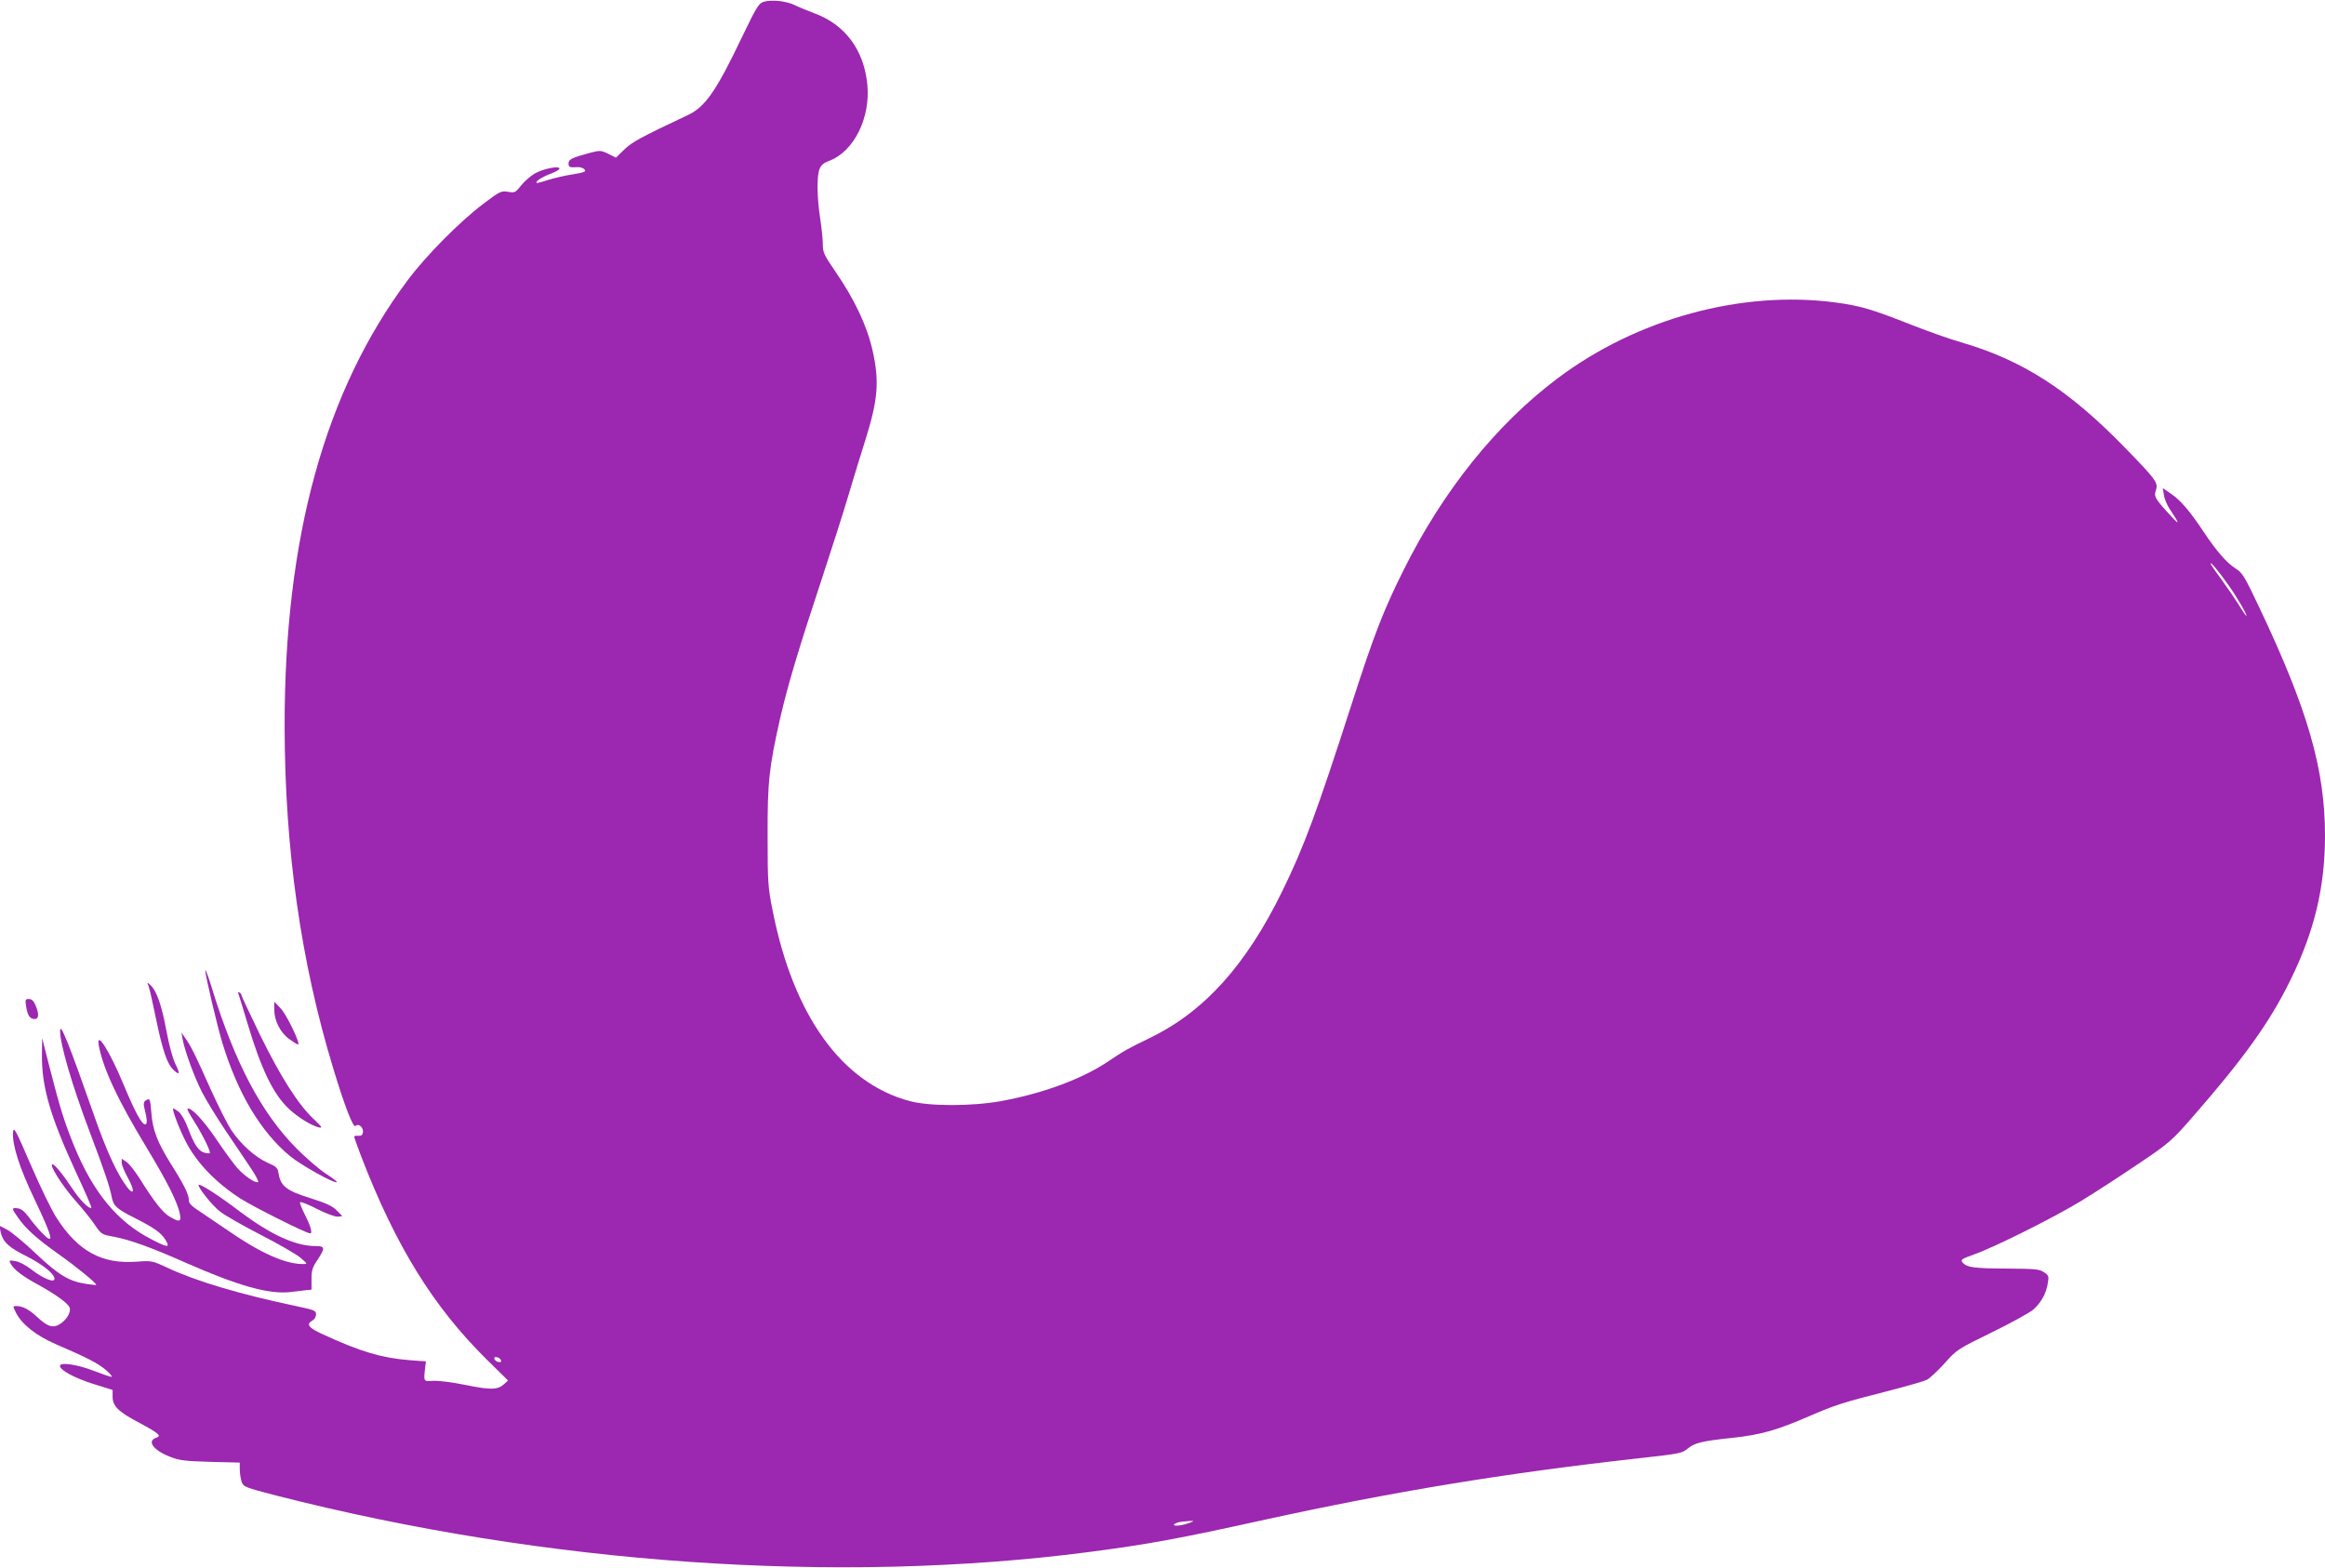 <?xml version="1.0" standalone="no"?>
<!DOCTYPE svg PUBLIC "-//W3C//DTD SVG 20010904//EN"
 "http://www.w3.org/TR/2001/REC-SVG-20010904/DTD/svg10.dtd">
<svg version="1.0" xmlns="http://www.w3.org/2000/svg"
 width="1280pt" height="863pt" viewBox="0 0 1280 863"
 preserveAspectRatio="xMidYMid meet">
<g transform="translate(0,863) scale(0.1,-0.1)"
fill="#9c27b0" stroke="none">
<path d="M4204 8620 c-27 -9 -39 -28 -118 -192 -142 -298 -203 -386 -298 -431
-261 -123 -307 -148 -351 -190 l-46 -45 -42 21 c-41 20 -45 20 -103 5 -97 -26
-116 -35 -116 -58 0 -21 7 -23 51 -20 14 0 31 -5 37 -13 10 -12 0 -16 -65 -27
-43 -6 -104 -21 -137 -31 -32 -11 -60 -18 -62 -16 -8 8 32 34 79 51 26 10 47
22 47 28 0 17 -91 -1 -137 -28 -22 -13 -56 -42 -74 -65 -31 -39 -34 -41 -72
-35 -38 6 -45 3 -136 -66 -128 -96 -318 -288 -416 -420 -457 -611 -679 -1417
-678 -2458 1 -674 89 -1294 267 -1880 64 -212 111 -331 123 -319 17 17 45 -8
41 -35 -2 -15 -9 -20 -26 -19 -12 2 -22 -1 -22 -5 0 -4 17 -52 38 -107 191
-496 398 -830 694 -1122 l115 -113 -22 -20 c-35 -32 -73 -33 -210 -5 -73 15
-151 25 -180 23 -55 -3 -53 -6 -44 77 l4 30 -92 7 c-151 12 -270 47 -475 142
-80 36 -95 56 -58 76 11 6 20 21 20 34 0 21 -9 24 -107 45 -309 65 -550 136
-712 212 -84 39 -86 39 -170 33 -191 -14 -322 58 -440 242 -27 41 -90 172
-142 292 -84 195 -94 213 -97 179 -6 -67 35 -196 117 -367 105 -220 114 -263
38 -183 -20 21 -51 58 -69 83 -23 31 -42 46 -61 48 -34 4 -34 0 2 -51 43 -62
103 -116 227 -204 95 -67 204 -156 204 -167 0 -1 -26 1 -57 6 -93 14 -151 49
-277 168 -64 61 -135 119 -158 131 l-41 21 6 -32 c12 -57 44 -87 143 -136 86
-43 154 -97 154 -124 0 -24 -61 0 -127 51 -29 23 -67 43 -88 46 -35 6 -37 5
-26 -14 16 -31 64 -68 139 -109 103 -56 173 -106 184 -130 13 -27 -18 -76 -60
-98 -35 -18 -63 -7 -119 45 -44 41 -80 59 -114 59 -19 0 -19 0 0 -39 33 -63
110 -124 218 -171 175 -75 237 -108 278 -144 22 -19 35 -35 29 -36 -7 0 -53
16 -103 35 -88 34 -181 47 -181 25 0 -23 84 -68 184 -99 l106 -33 0 -38 c0
-51 32 -83 149 -144 104 -56 122 -71 92 -81 -55 -17 -17 -70 78 -106 47 -19
83 -23 219 -27 l162 -4 0 -38 c0 -20 5 -51 10 -67 11 -29 16 -31 193 -77 1480
-378 3086 -490 4467 -311 330 43 495 73 975 179 704 154 1318 255 2042 336
236 26 254 29 283 54 40 33 77 42 245 60 160 17 247 42 429 121 136 59 184 75
438 139 97 25 190 52 207 60 16 9 60 50 98 92 67 75 71 77 259 169 106 52 208
108 229 126 42 38 70 87 79 145 7 37 5 43 -21 60 -25 17 -48 19 -198 20 -186
1 -225 6 -249 32 -14 17 -10 20 62 46 120 43 443 205 592 296 74 45 215 137
313 203 172 116 183 126 300 260 283 324 425 523 537 752 132 269 190 511 190
795 0 365 -95 693 -360 1252 -83 176 -95 195 -132 218 -48 30 -106 96 -178
205 -74 111 -125 171 -178 207 l-45 31 6 -38 c3 -21 17 -54 30 -74 57 -86 59
-96 13 -46 -93 100 -99 111 -87 146 14 41 2 57 -169 233 -310 319 -564 483
-905 582 -66 19 -192 64 -280 99 -211 83 -275 102 -412 120 -516 68 -1092 -90
-1528 -418 -336 -252 -632 -620 -850 -1060 -107 -214 -160 -350 -280 -722
-198 -614 -265 -794 -385 -1040 -201 -411 -432 -666 -733 -811 -118 -57 -138
-68 -233 -132 -142 -94 -357 -173 -584 -214 -160 -29 -393 -29 -501 0 -375
100 -642 472 -756 1052 -25 125 -27 155 -27 405 -1 301 8 381 70 655 43 185
100 375 229 765 53 160 118 364 145 455 27 91 69 229 94 307 70 224 78 322 40
493 -31 136 -98 280 -205 435 -62 91 -69 105 -69 150 0 28 -7 93 -15 145 -17
112 -19 225 -4 267 8 23 21 35 55 48 135 51 227 236 209 419 -18 189 -121 329
-287 391 -40 15 -91 36 -113 47 -47 23 -128 31 -171 18z m8060 -3205 c47 -64
111 -175 103 -175 -3 0 -22 27 -42 61 -21 33 -64 96 -96 140 -32 43 -59 82
-59 87 1 9 41 -38 94 -113z m-9506 -4273 c3 -9 -2 -13 -14 -10 -9 1 -19 9 -22
16 -3 9 2 13 14 10 9 -1 19 -9 22 -16z m3787 -897 c-22 -8 -51 -14 -64 -14
-37 -1 -13 17 29 22 65 7 75 5 35 -8z"/>
<path d="M1130 3288 c0 -26 65 -304 95 -402 85 -277 211 -488 372 -621 61 -50
247 -154 258 -143 2 2 -26 24 -63 48 -37 24 -108 86 -159 137 -194 195 -341
474 -467 885 -19 62 -35 105 -36 96z"/>
<path d="M819 3198 c5 -14 23 -94 40 -177 36 -174 61 -248 96 -281 35 -33 38
-22 9 36 -14 30 -34 104 -48 180 -25 137 -54 220 -87 250 -20 18 -20 17 -10
-8z"/>
<path d="M1314 3155 c3 -10 25 -79 47 -154 77 -258 144 -397 232 -478 50 -46
119 -88 160 -99 25 -6 22 0 -28 47 -84 80 -180 230 -294 463 -55 114 -101 211
-101 216 0 5 -5 12 -12 16 -8 5 -9 2 -4 -11z"/>
<path d="M144 3088 c8 -49 21 -68 47 -68 23 0 25 27 5 75 -11 25 -21 35 -37
35 -20 0 -21 -3 -15 -42z"/>
<path d="M1510 3070 c0 -59 34 -126 83 -161 22 -16 43 -29 48 -29 16 0 -64
167 -97 200 l-34 35 0 -45z"/>
<path d="M331 2955 c-1 -72 65 -298 166 -565 75 -198 108 -294 118 -350 10
-50 28 -66 130 -117 106 -54 144 -81 168 -122 24 -41 10 -40 -77 5 -190 97
-323 258 -430 520 -52 129 -75 202 -132 424 l-42 165 -1 -92 c-2 -177 46 -340
188 -648 49 -105 87 -192 84 -194 -9 -11 -62 41 -101 100 -57 86 -101 139
-113 139 -21 0 54 -119 127 -201 41 -46 90 -107 108 -135 33 -48 37 -51 100
-62 94 -18 205 -58 406 -147 282 -124 452 -172 570 -158 19 2 53 6 75 9 l40 4
0 58 c0 48 5 65 33 106 43 66 42 76 -10 76 -111 0 -246 62 -416 189 -114 87
-221 156 -228 148 -9 -9 72 -111 115 -145 27 -22 129 -80 228 -131 98 -50 196
-107 218 -126 38 -33 39 -34 15 -34 -98 -1 -236 60 -420 188 -69 47 -144 98
-167 113 -28 18 -43 35 -43 48 0 33 -24 83 -96 197 -78 125 -104 191 -111 290
-6 75 -8 79 -32 64 -9 -6 -12 -18 -7 -37 17 -68 18 -94 5 -94 -19 0 -57 71
-119 220 -76 183 -152 303 -136 214 23 -126 105 -301 262 -560 113 -187 168
-296 183 -361 11 -51 1 -54 -55 -21 -38 22 -85 82 -164 208 -25 40 -57 81 -72
92 l-28 19 0 -22 c0 -12 14 -46 30 -76 51 -90 36 -116 -19 -32 -51 78 -103
196 -165 374 -138 393 -185 510 -185 460z"/>
<path d="M1005 2910 c13 -69 67 -215 108 -294 23 -45 80 -137 126 -206 46 -69
109 -161 138 -205 30 -44 49 -81 44 -83 -17 -6 -75 34 -113 76 -19 21 -72 93
-117 160 -73 108 -144 182 -159 167 -3 -2 14 -33 36 -67 43 -67 94 -169 87
-176 -2 -3 -15 -2 -29 2 -32 8 -57 44 -90 133 -16 43 -38 81 -53 93 -15 11
-28 19 -30 17 -6 -7 36 -118 72 -186 60 -115 164 -222 298 -309 70 -45 363
-192 384 -192 15 0 4 39 -31 108 -15 30 -26 58 -24 63 2 5 44 -11 94 -37 54
-27 101 -44 115 -42 l24 3 -31 31 c-23 24 -57 40 -146 68 -129 40 -163 66
-174 134 -5 33 -11 39 -61 61 -68 30 -149 103 -199 179 -21 31 -73 134 -115
227 -83 186 -107 235 -139 280 l-21 30 6 -35z"/>
</g>
</svg>
